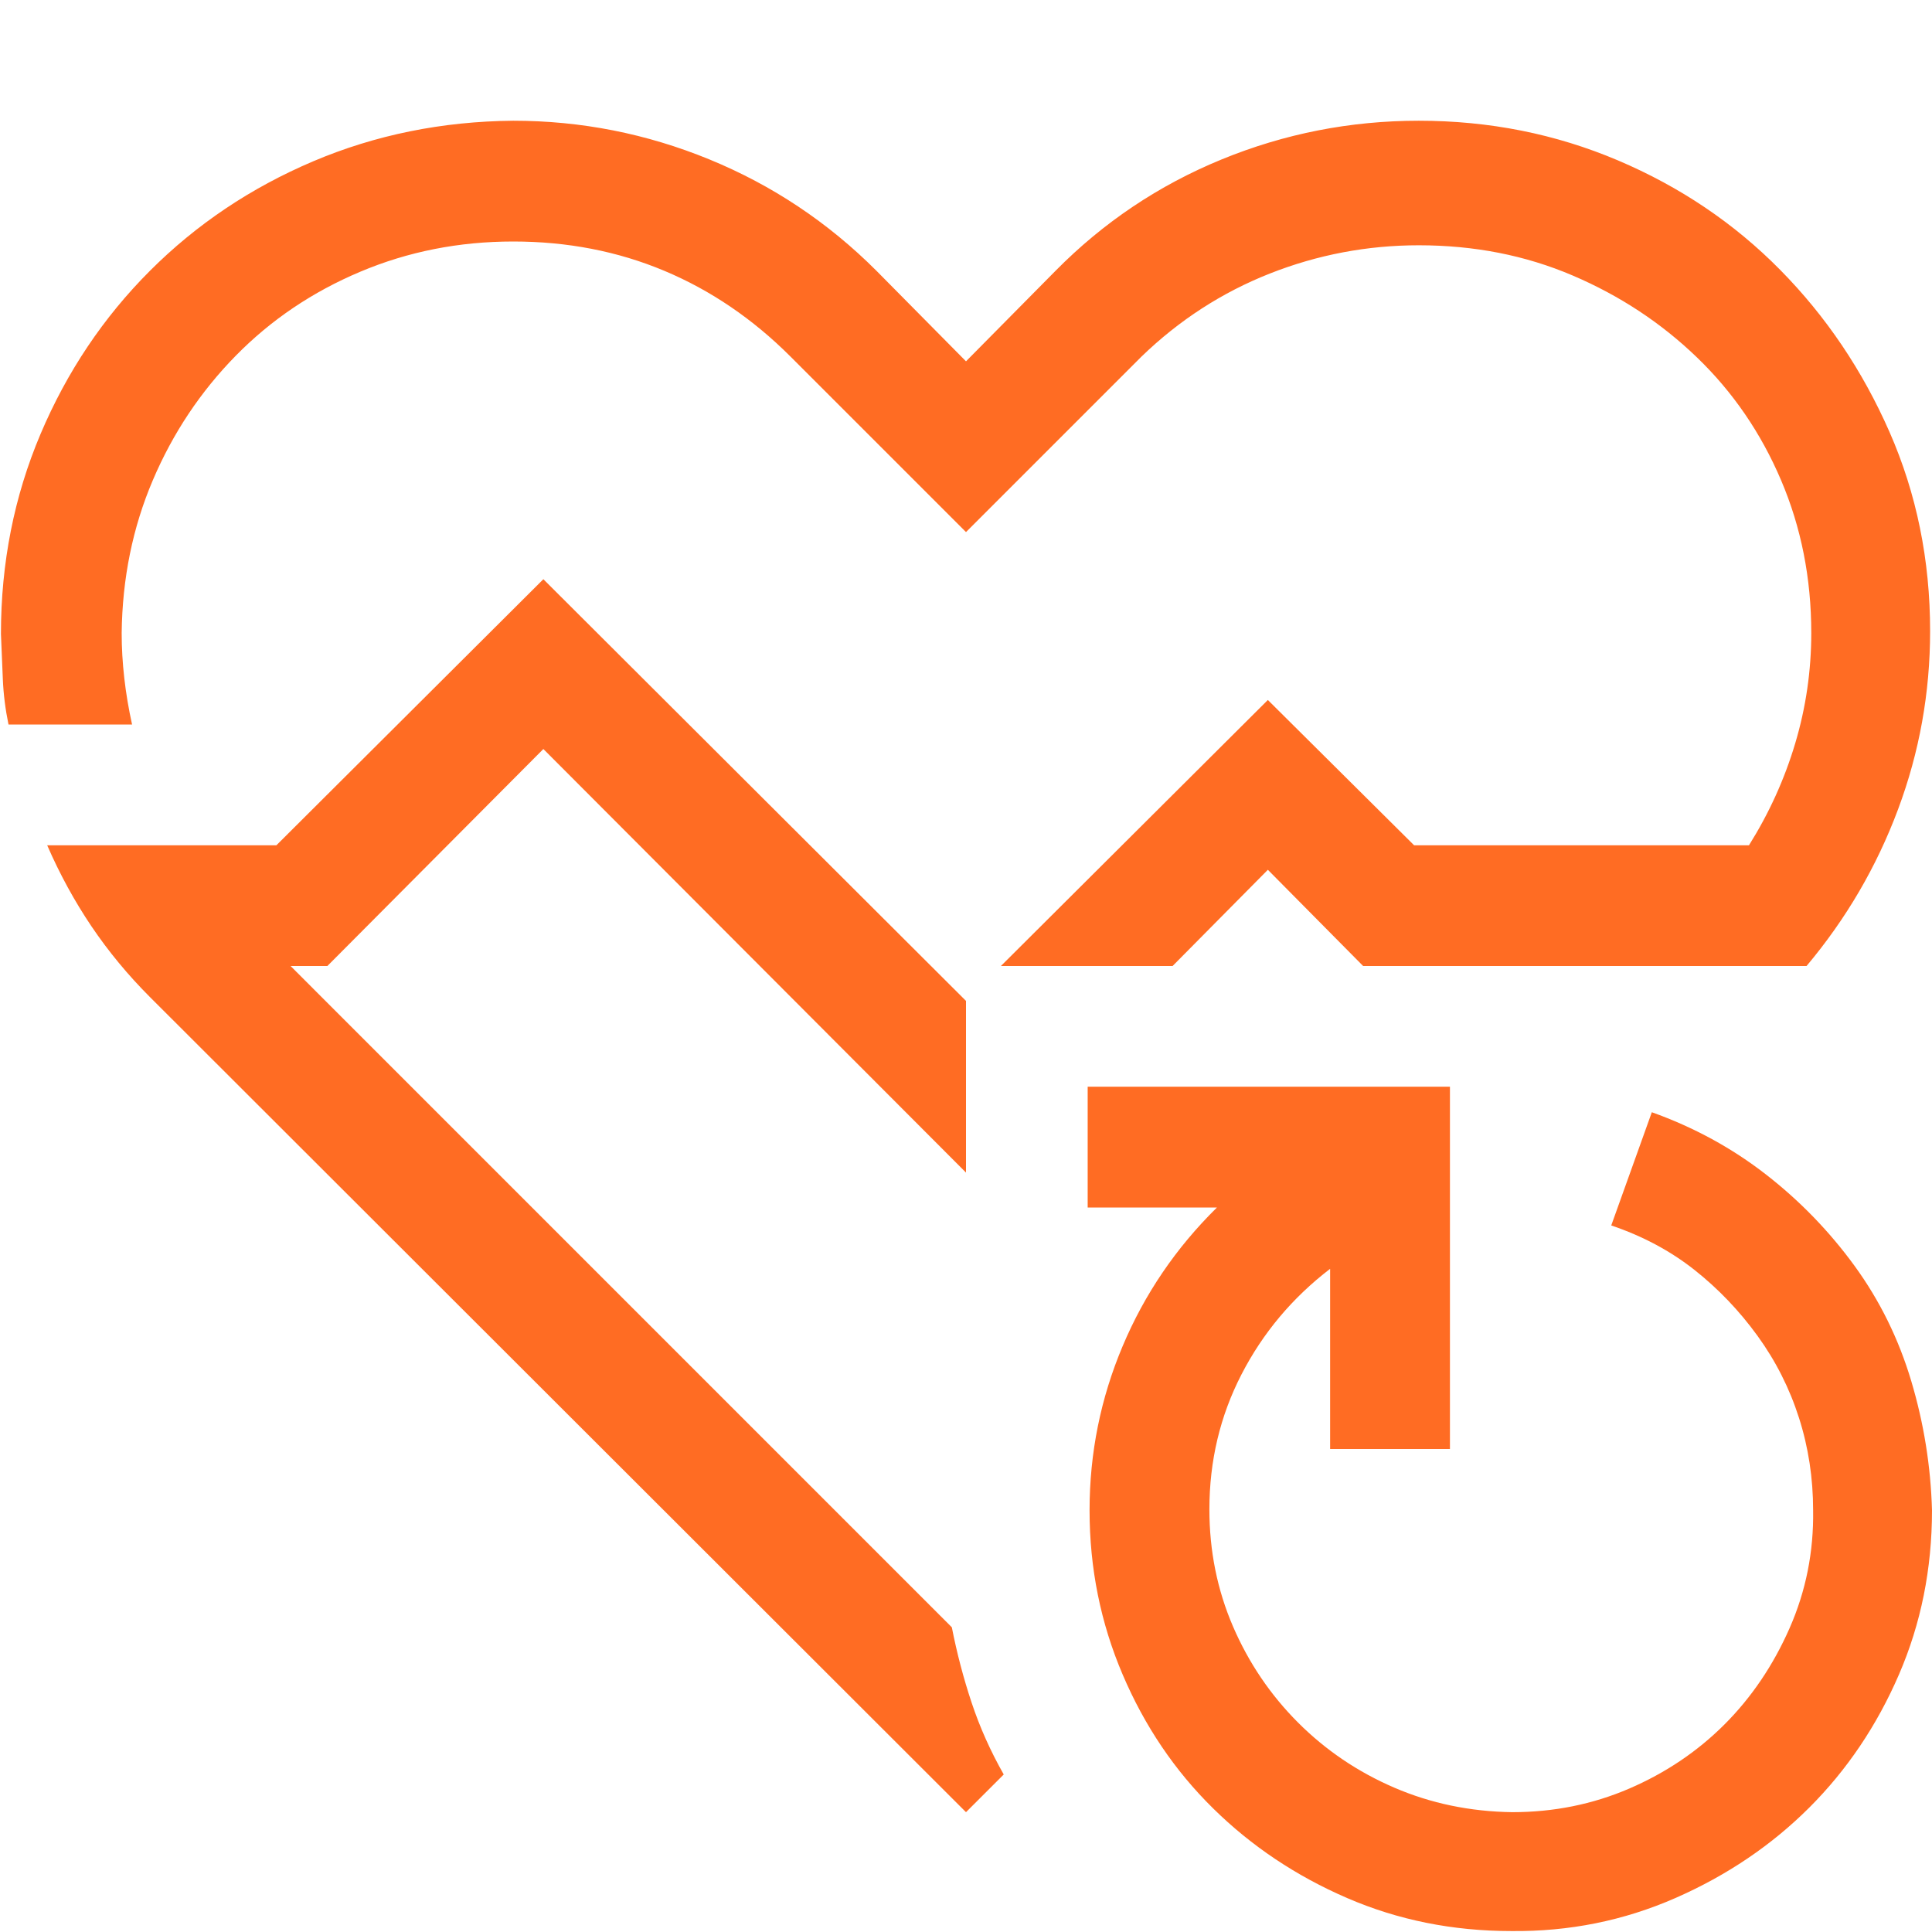 <svg width="45" height="45" viewBox="0 0 45 45" fill="none" xmlns="http://www.w3.org/2000/svg">
<path d="M2.834 14.744C2.834 15.432 2.915 16.143 3.076 16.875H0.198C0.125 16.523 0.081 16.172 0.066 15.82C0.051 15.469 0.037 15.117 0.022 14.766C0.022 13.11 0.33 11.558 0.945 10.107C1.56 8.657 2.41 7.39 3.494 6.306C4.578 5.222 5.845 4.373 7.295 3.757C8.745 3.142 10.298 2.827 11.953 2.812C13.535 2.812 15.059 3.113 16.523 3.713C17.988 4.314 19.285 5.178 20.413 6.306L22.5 8.416L24.587 6.306C25.701 5.178 26.99 4.314 28.455 3.713C29.919 3.113 31.45 2.812 33.047 2.812C34.688 2.812 36.233 3.12 37.683 3.735C39.133 4.351 40.393 5.2 41.462 6.284C42.532 7.368 43.381 8.628 44.011 10.063C44.641 11.499 44.956 13.044 44.956 14.7C44.956 16.135 44.707 17.52 44.209 18.852C43.711 20.186 43.001 21.401 42.078 22.5H31.75L29.531 20.259L27.312 22.5H23.313L29.531 16.304L32.937 19.688H40.737C41.206 18.94 41.565 18.149 41.814 17.314C42.063 16.48 42.188 15.623 42.188 14.744C42.188 13.469 41.953 12.283 41.484 11.184C41.016 10.085 40.364 9.133 39.529 8.328C38.694 7.522 37.727 6.885 36.628 6.416C35.53 5.947 34.336 5.713 33.047 5.713C31.846 5.713 30.689 5.933 29.575 6.372C28.462 6.812 27.466 7.456 26.587 8.306L22.5 12.393L18.413 8.306C17.534 7.427 16.553 6.76 15.469 6.306C14.385 5.852 13.213 5.625 11.953 5.625C10.693 5.625 9.507 5.859 8.394 6.328C7.28 6.797 6.313 7.449 5.493 8.284C4.673 9.119 4.028 10.085 3.56 11.184C3.091 12.283 2.849 13.469 2.834 14.744ZM6.768 22.5L22.17 37.903C22.288 38.503 22.441 39.089 22.632 39.661C22.822 40.232 23.071 40.789 23.379 41.331L22.5 42.209L3.494 23.225C2.981 22.712 2.527 22.163 2.131 21.577C1.736 20.991 1.392 20.361 1.099 19.688H6.438L12.656 13.491L22.5 23.313V27.312L12.656 17.446L7.625 22.5H6.768ZM45 35.178C45 36.541 44.744 37.815 44.231 39.002C43.718 40.188 43.023 41.221 42.144 42.1C41.265 42.978 40.225 43.682 39.023 44.209C37.822 44.736 36.548 44.993 35.2 44.978C33.838 44.978 32.563 44.722 31.377 44.209C30.19 43.696 29.15 43.001 28.257 42.122C27.363 41.243 26.66 40.203 26.148 39.002C25.635 37.8 25.378 36.526 25.378 35.178C25.378 33.845 25.635 32.571 26.148 31.355C26.66 30.139 27.393 29.062 28.345 28.125H25.334V25.312H33.772V33.75H30.981V29.553C30.102 30.227 29.414 31.047 28.916 32.014C28.418 32.981 28.169 34.028 28.169 35.156C28.169 36.123 28.352 37.031 28.718 37.881C29.084 38.73 29.59 39.477 30.234 40.122C30.879 40.767 31.626 41.272 32.476 41.638C33.325 42.004 34.241 42.195 35.222 42.209C36.189 42.209 37.097 42.026 37.947 41.66C38.796 41.294 39.536 40.796 40.166 40.166C40.796 39.536 41.301 38.789 41.682 37.925C42.063 37.06 42.246 36.145 42.231 35.178C42.231 34.431 42.122 33.713 41.902 33.025C41.682 32.336 41.36 31.699 40.935 31.113C40.51 30.527 40.02 30.015 39.463 29.575C38.906 29.136 38.262 28.791 37.529 28.543L38.474 25.906C39.456 26.257 40.342 26.741 41.133 27.356C41.924 27.971 42.612 28.682 43.198 29.487C43.784 30.293 44.224 31.186 44.517 32.168C44.81 33.149 44.971 34.153 45 35.178Z" fill="#FF6C23"/>
</svg>
